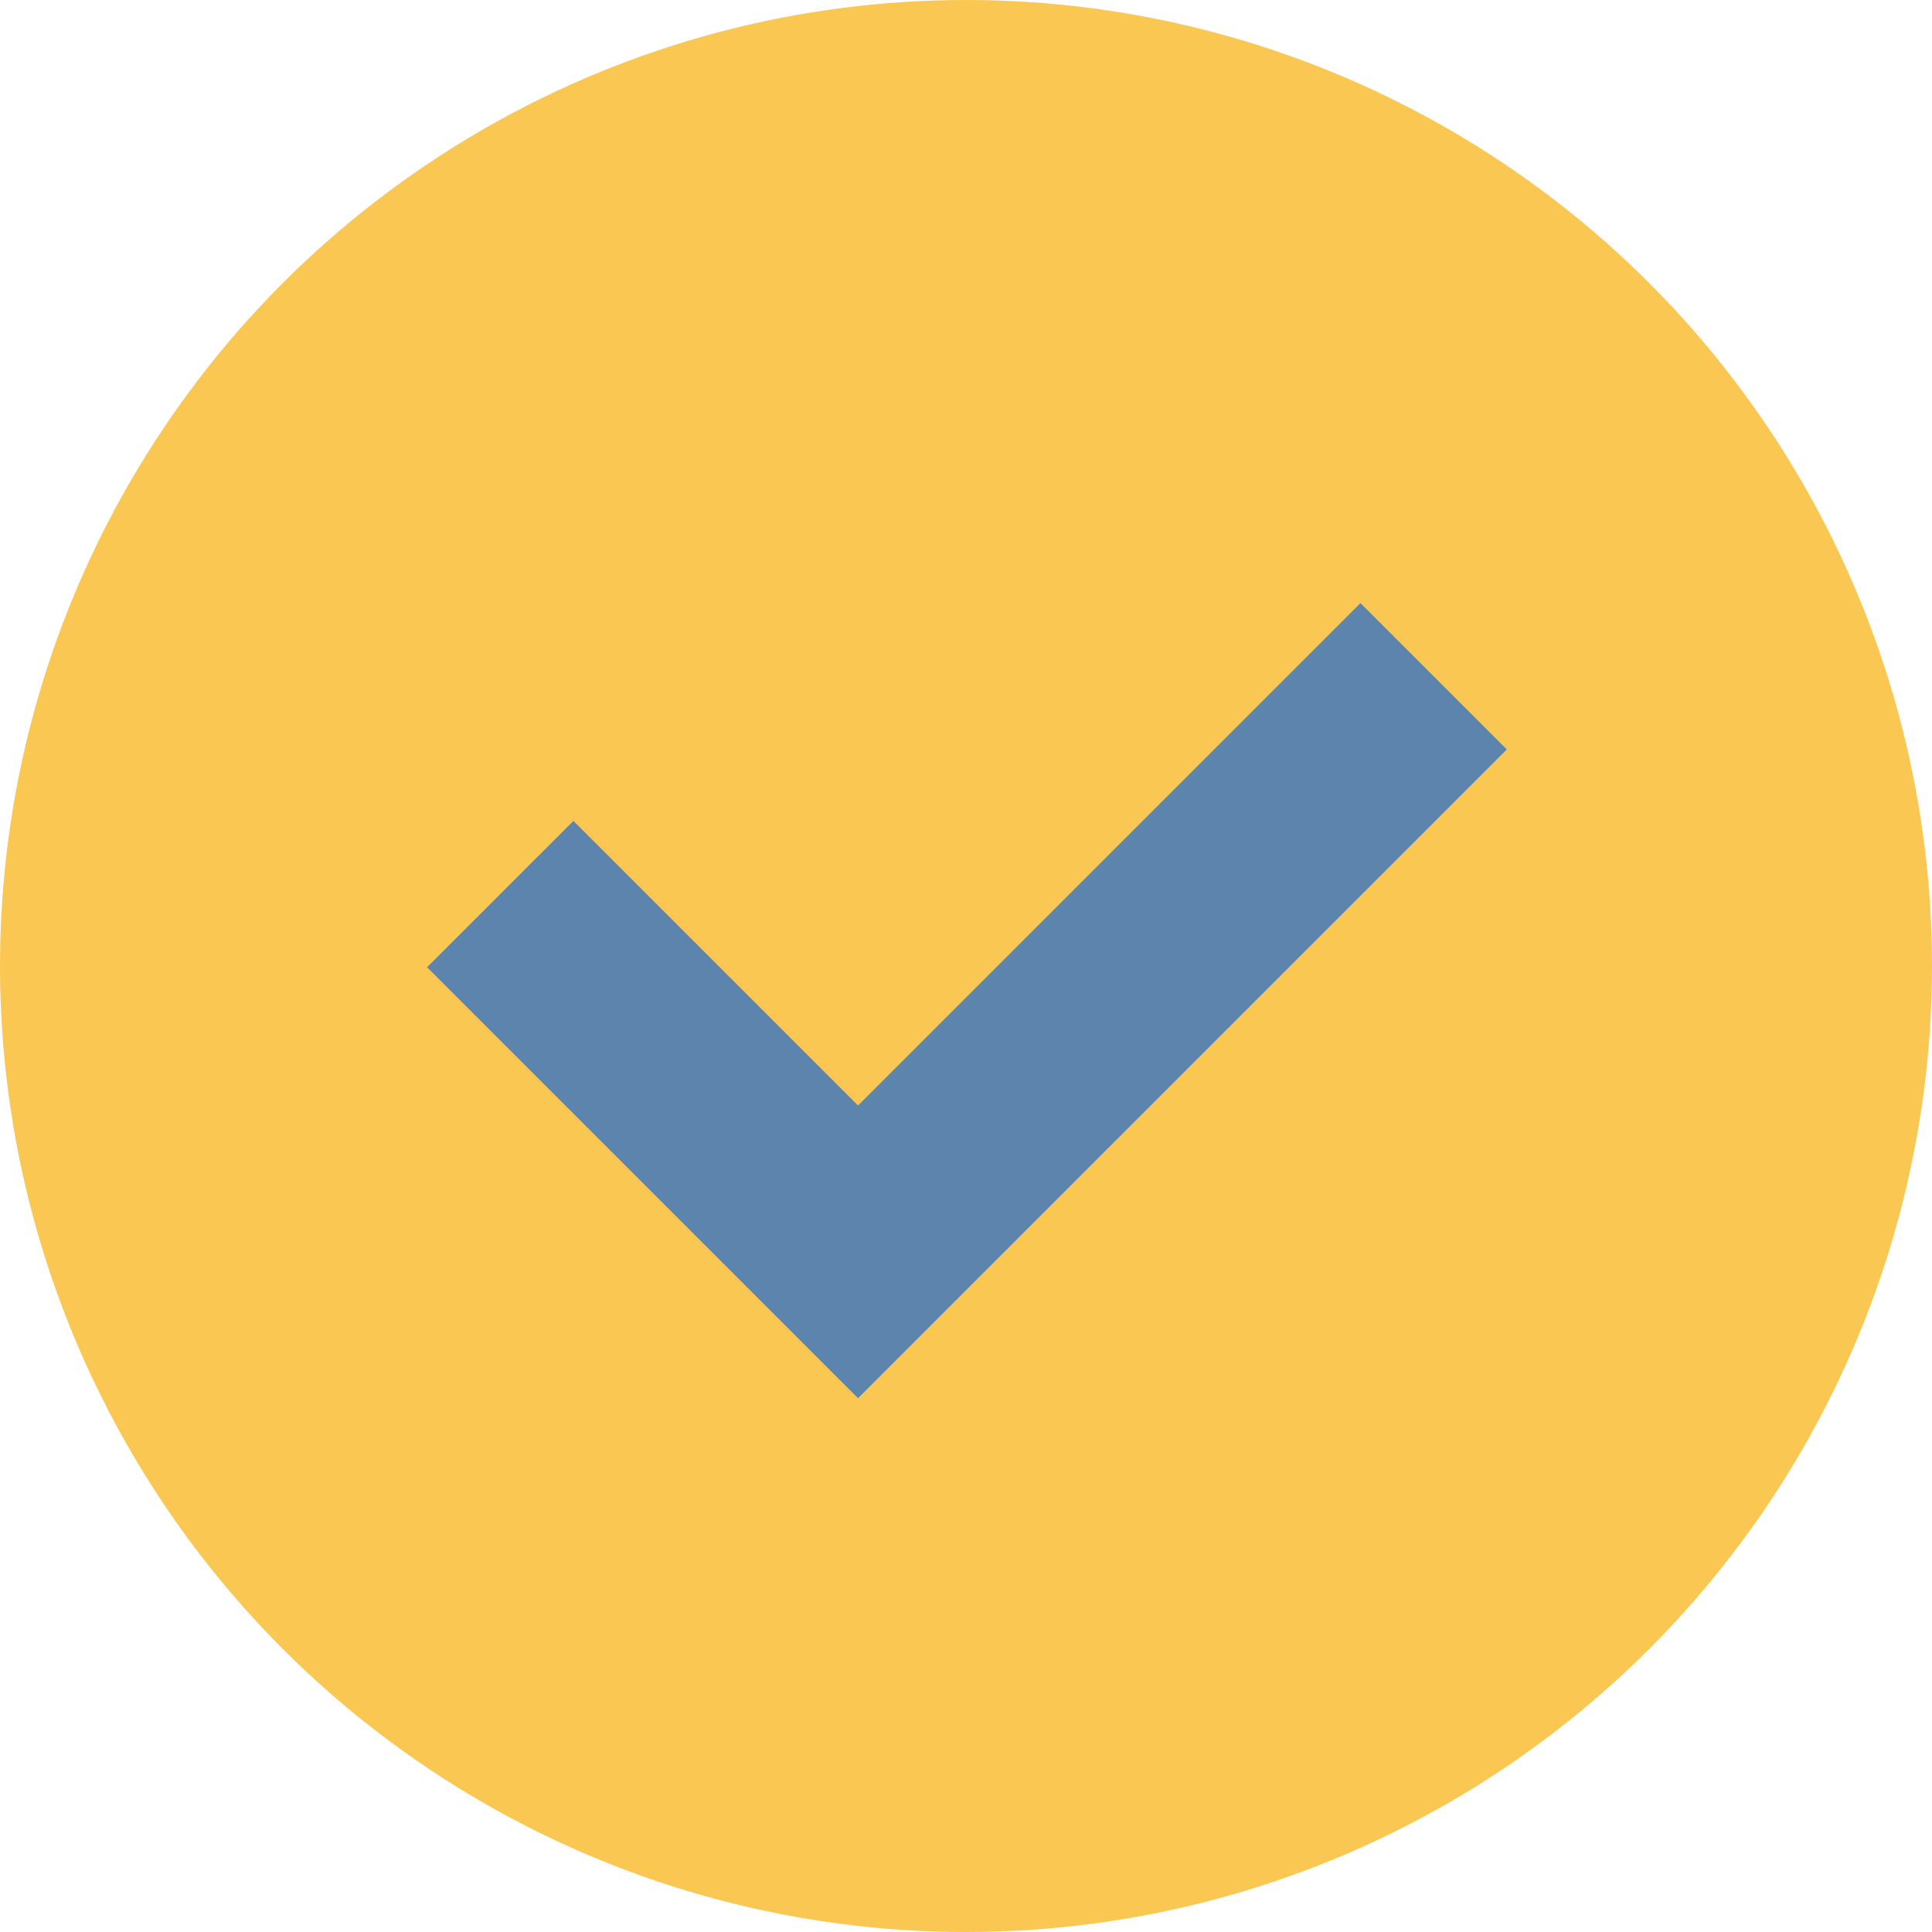 <svg xmlns="http://www.w3.org/2000/svg" width="56" height="56" viewBox="0 0 56 56"><g transform="translate(-664 -416)"><circle cx="28" cy="28" r="28" transform="translate(664 416)" fill="#fac752"/><path d="M-15690.45,9460.188l-12.492-12.492,4.242-4.242,8.25,8.25,14.563-14.563,4.242,4.242Z" transform="translate(16379.321 -9003.66)" fill="#5d84ac"/></g></svg>